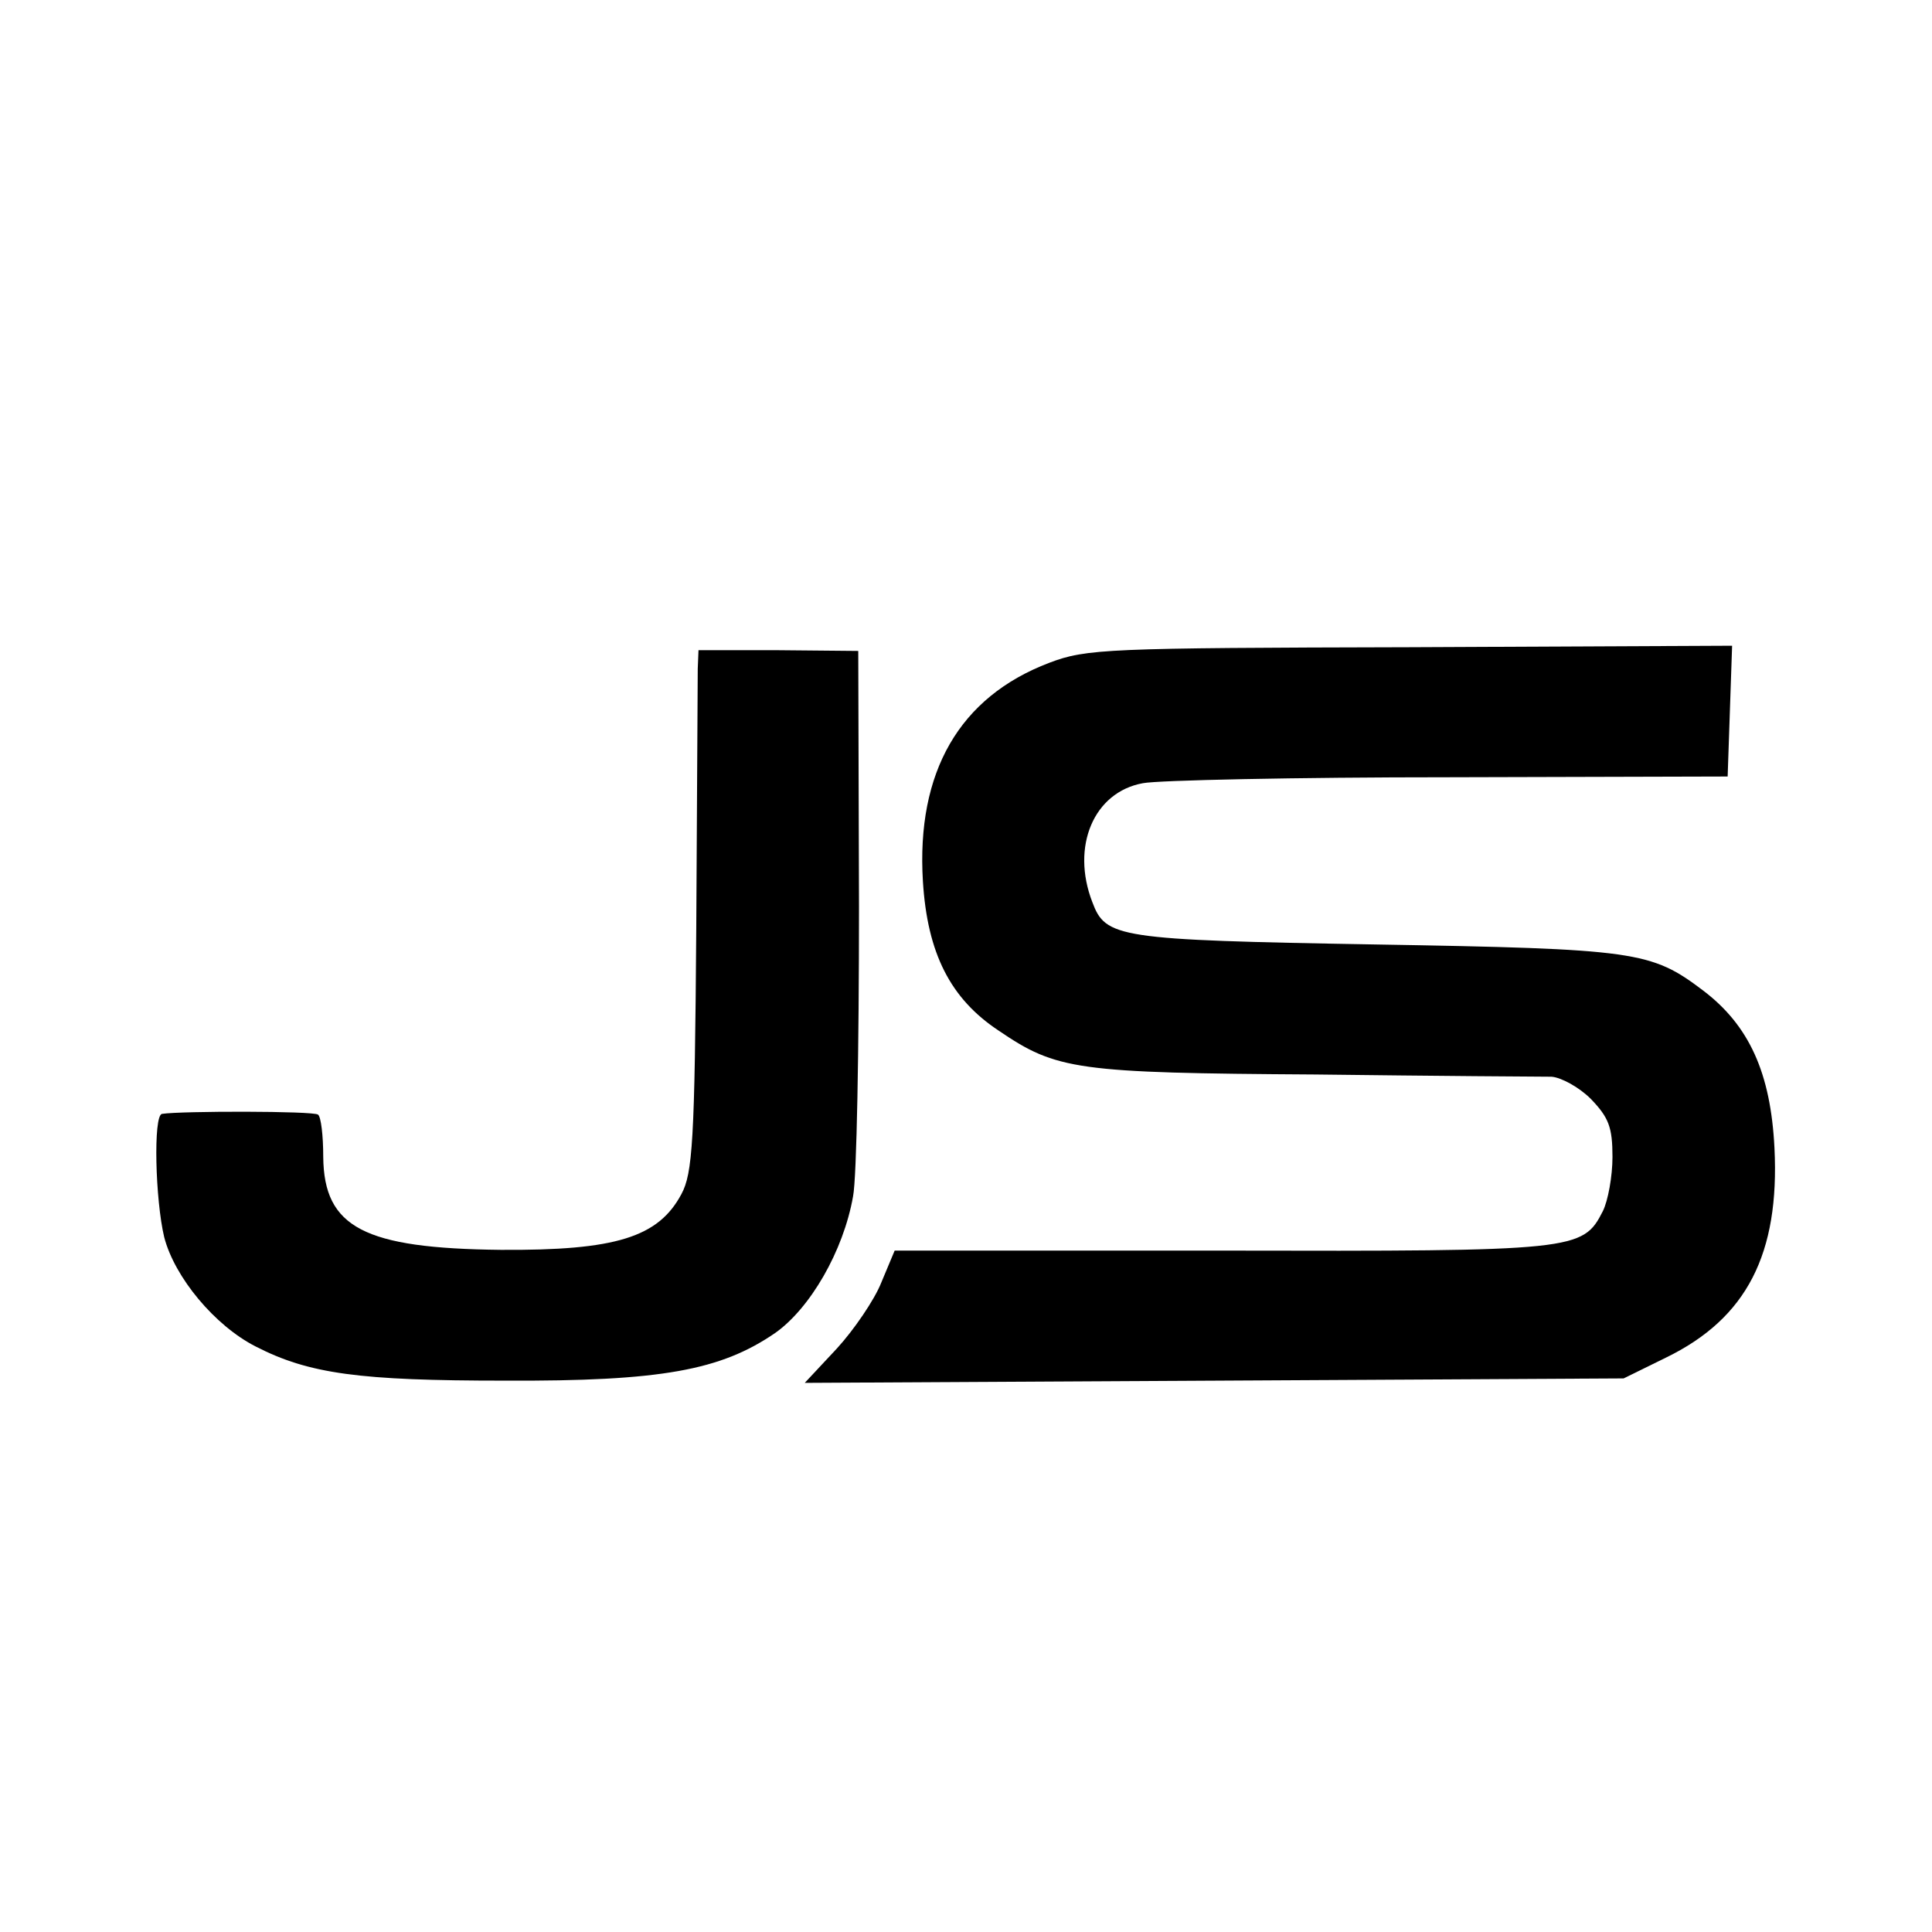 <?xml version="1.0" standalone="no"?>
<!DOCTYPE svg PUBLIC "-//W3C//DTD SVG 20010904//EN"
 "http://www.w3.org/TR/2001/REC-SVG-20010904/DTD/svg10.dtd">
<svg version="1.0" xmlns="http://www.w3.org/2000/svg"
 width="260pt" height="260pt" viewBox="0 0 260 260"
 preserveAspectRatio="xMidYMid meet">
<g transform="translate(0,260) scale(0.1,-0.1)"
fill="#000000" stroke="none">
<path d="M939 1700 c0 -14 -1 -171 -2 -350 -2 -287 -5 -329 -20 -357 -31 -58
-88 -76 -243 -75 -184 2 -238 30 -239 125 0 29 -3 54 -7 57 -6 5 -184 5 -210
1 -12 -2 -9 -116 3 -166 14 -54 68 -119 123 -147 72 -37 140 -46 335 -46 211
-1 291 14 364 64 47 33 92 110 105 184 5 25 8 200 8 390 l-1 344 -108 1 -107
0 -1 -25z"/>
<path d="M1412 1708 c-121 -46 -179 -147 -170 -294 6 -97 37 -158 102 -201 78
-53 104 -57 426 -59 162 -2 305 -3 318 -3 13 -1 37 -14 53 -30 24 -25 29 -38
29 -78 0 -26 -6 -59 -13 -73 -27 -53 -36 -54 -512 -53 l-441 0 -18 -43 c-9
-23 -37 -64 -60 -89 l-43 -46 551 3 551 3 57 28 c109 53 153 140 146 282 -5
101 -34 165 -96 212 -70 53 -90 56 -442 62 -347 6 -362 9 -380 57 -29 75 2
148 68 160 20 4 206 8 412 8 l375 1 3 88 3 88 -433 -2 c-409 -1 -436 -2 -486
-21z"/>
</g>
</svg>
